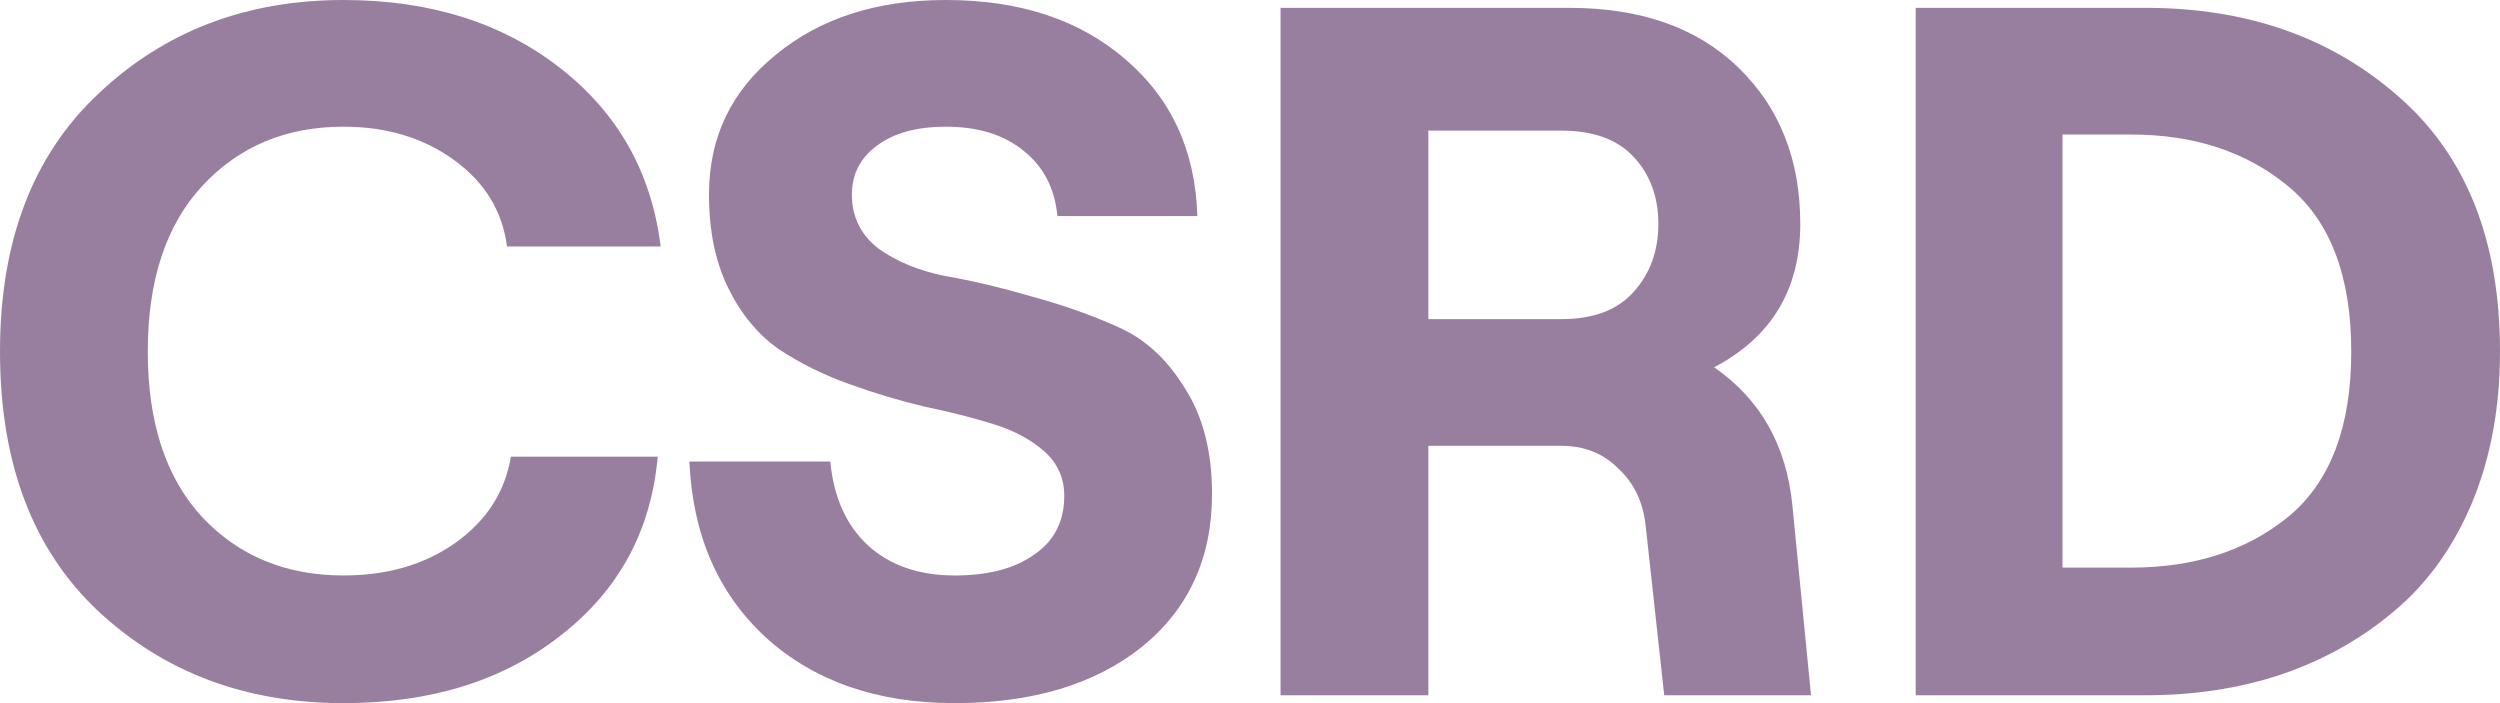 <svg width="64" height="18" viewBox="0 0 64 18" fill="none" xmlns="http://www.w3.org/2000/svg">
<path d="M8.794 18C6.289 18 4.193 17.212 2.506 15.637C0.835 14.062 0 11.849 0 9C0 6.168 0.844 3.964 2.531 2.388C4.218 0.796 6.306 0 8.794 0C10.999 0 12.845 0.578 14.332 1.735C15.818 2.891 16.679 4.416 16.913 6.31H12.979C12.862 5.405 12.411 4.668 11.626 4.098C10.841 3.528 9.897 3.243 8.794 3.243C7.325 3.243 6.122 3.746 5.186 4.751C4.251 5.757 3.783 7.173 3.783 9C3.783 10.827 4.251 12.243 5.186 13.249C6.122 14.237 7.325 14.732 8.794 14.732C9.914 14.732 10.866 14.455 11.651 13.902C12.453 13.332 12.929 12.595 13.079 11.69H16.837C16.67 13.584 15.843 15.109 14.357 16.265C12.887 17.422 11.033 18 8.794 18Z" fill="#320040" fill-opacity="0.5"/>
<path d="M29.224 16.567C28.021 17.522 26.426 18 24.439 18C22.451 18 20.839 17.439 19.603 16.316C18.383 15.193 17.732 13.693 17.648 11.816H21.256C21.34 12.721 21.657 13.433 22.209 13.953C22.776 14.472 23.52 14.732 24.439 14.732C25.29 14.732 25.967 14.556 26.468 14.204C26.986 13.852 27.245 13.349 27.245 12.695C27.245 12.243 27.078 11.866 26.744 11.564C26.41 11.263 25.975 11.028 25.441 10.86C24.906 10.693 24.313 10.542 23.662 10.408C23.027 10.257 22.384 10.064 21.733 9.83C21.081 9.595 20.488 9.302 19.954 8.95C19.419 8.581 18.985 8.061 18.651 7.391C18.317 6.721 18.15 5.916 18.15 4.978C18.15 3.52 18.718 2.33 19.853 1.408C20.989 0.469 22.442 0 24.213 0C26.101 0 27.629 0.503 28.798 1.508C29.984 2.514 30.602 3.855 30.652 5.531H27.069C27.003 4.827 26.719 4.274 26.218 3.872C25.716 3.453 25.048 3.243 24.213 3.243C23.478 3.243 22.893 3.402 22.459 3.721C22.025 4.039 21.808 4.458 21.808 4.978C21.808 5.547 22.033 6.008 22.484 6.36C22.952 6.696 23.52 6.93 24.188 7.064C24.873 7.182 25.616 7.358 26.418 7.592C27.22 7.81 27.955 8.07 28.623 8.372C29.308 8.673 29.876 9.193 30.327 9.93C30.794 10.651 31.028 11.556 31.028 12.645C31.028 14.288 30.427 15.595 29.224 16.567Z" fill="#320040" fill-opacity="0.5"/>
<path d="M45.886 12.947L46.362 17.799H42.604L42.128 13.45C42.061 12.846 41.827 12.36 41.426 11.992C41.042 11.606 40.558 11.413 39.973 11.413H36.566V17.799H32.782V0.201H40.174C42.011 0.201 43.456 0.712 44.508 1.735C45.56 2.757 46.087 4.089 46.087 5.732C46.087 7.408 45.352 8.631 43.882 9.402C45.068 10.223 45.736 11.405 45.886 12.947ZM36.566 3.344V8.17H39.973C40.792 8.17 41.41 7.936 41.827 7.466C42.245 6.997 42.454 6.419 42.454 5.732C42.454 5.045 42.245 4.475 41.827 4.022C41.41 3.57 40.792 3.344 39.973 3.344H36.566Z" fill="#320040" fill-opacity="0.5"/>
<path d="M49.042 17.799V0.201H54.93C57.519 0.201 59.674 0.955 61.394 2.464C63.131 3.972 64 6.151 64 9C64 10.441 63.758 11.74 63.273 12.897C62.789 14.036 62.121 14.958 61.269 15.662C60.434 16.366 59.473 16.902 58.388 17.271C57.319 17.623 56.166 17.799 54.93 17.799H49.042ZM52.8 14.531H54.554C56.174 14.531 57.519 14.095 58.588 13.223C59.657 12.335 60.192 10.927 60.192 9C60.192 7.073 59.657 5.665 58.588 4.777C57.519 3.888 56.174 3.444 54.554 3.444H52.8V14.531Z" fill="#320040" fill-opacity="0.5"/>
</svg>
